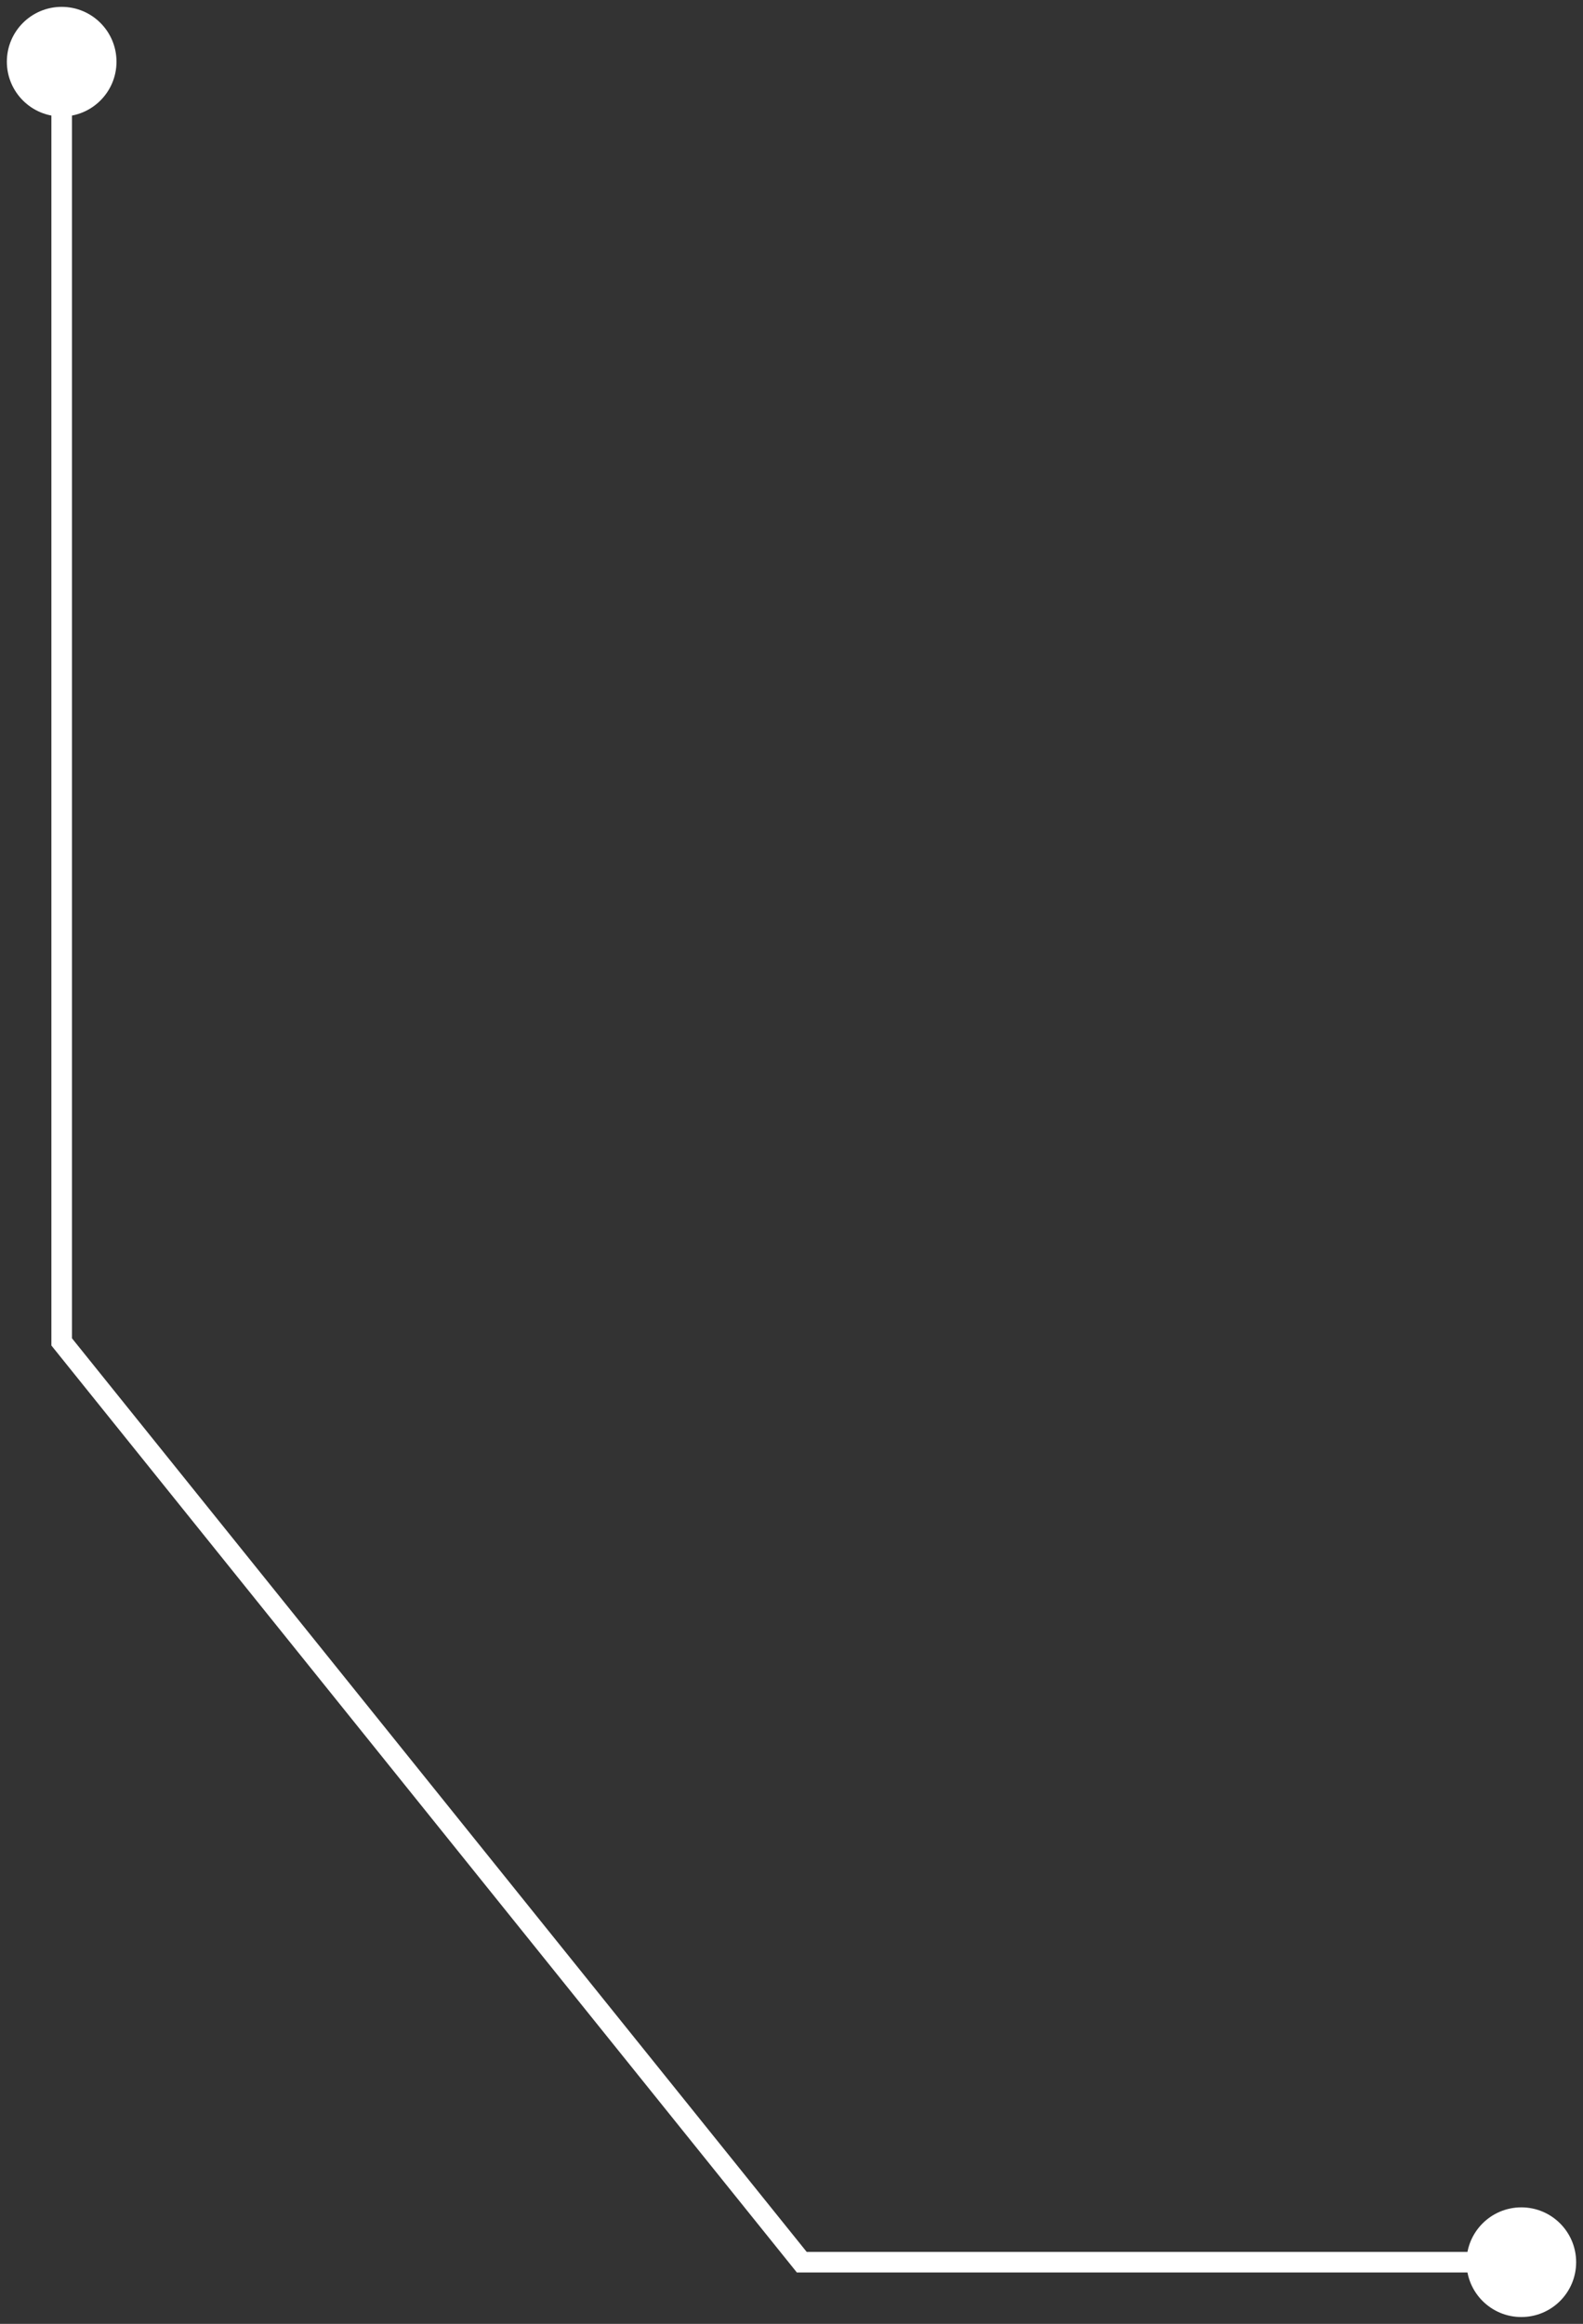 <svg width="154" height="226" viewBox="0 0 154 226" fill="none" xmlns="http://www.w3.org/2000/svg">
<rect x="0" y="0" width="154" height="226" fill="#333333" stroke="none"/>
<path d="M0.667 6C0.667 8.946 3.054 11.333 6 11.333C8.946 11.333 11.333 8.946 11.333 6C11.333 3.054 8.946 0.667 6 0.667C3.054 0.667 0.667 3.054 0.667 6ZM6 130.5H5V130.852L5.221 131.127L6 130.5ZM78 220L77.221 220.627L77.521 221H78V220ZM142.667 220C142.667 222.946 145.054 225.333 148 225.333C150.946 225.333 153.333 222.946 153.333 220C153.333 217.054 150.946 214.667 148 214.667C145.054 214.667 142.667 217.054 142.667 220ZM5 6V130.5H7V6H5ZM5.221 131.127L77.221 220.627L78.779 219.373L6.779 129.873L5.221 131.127ZM78 221H148V219H78V221Z" fill="white"/>
</svg>
